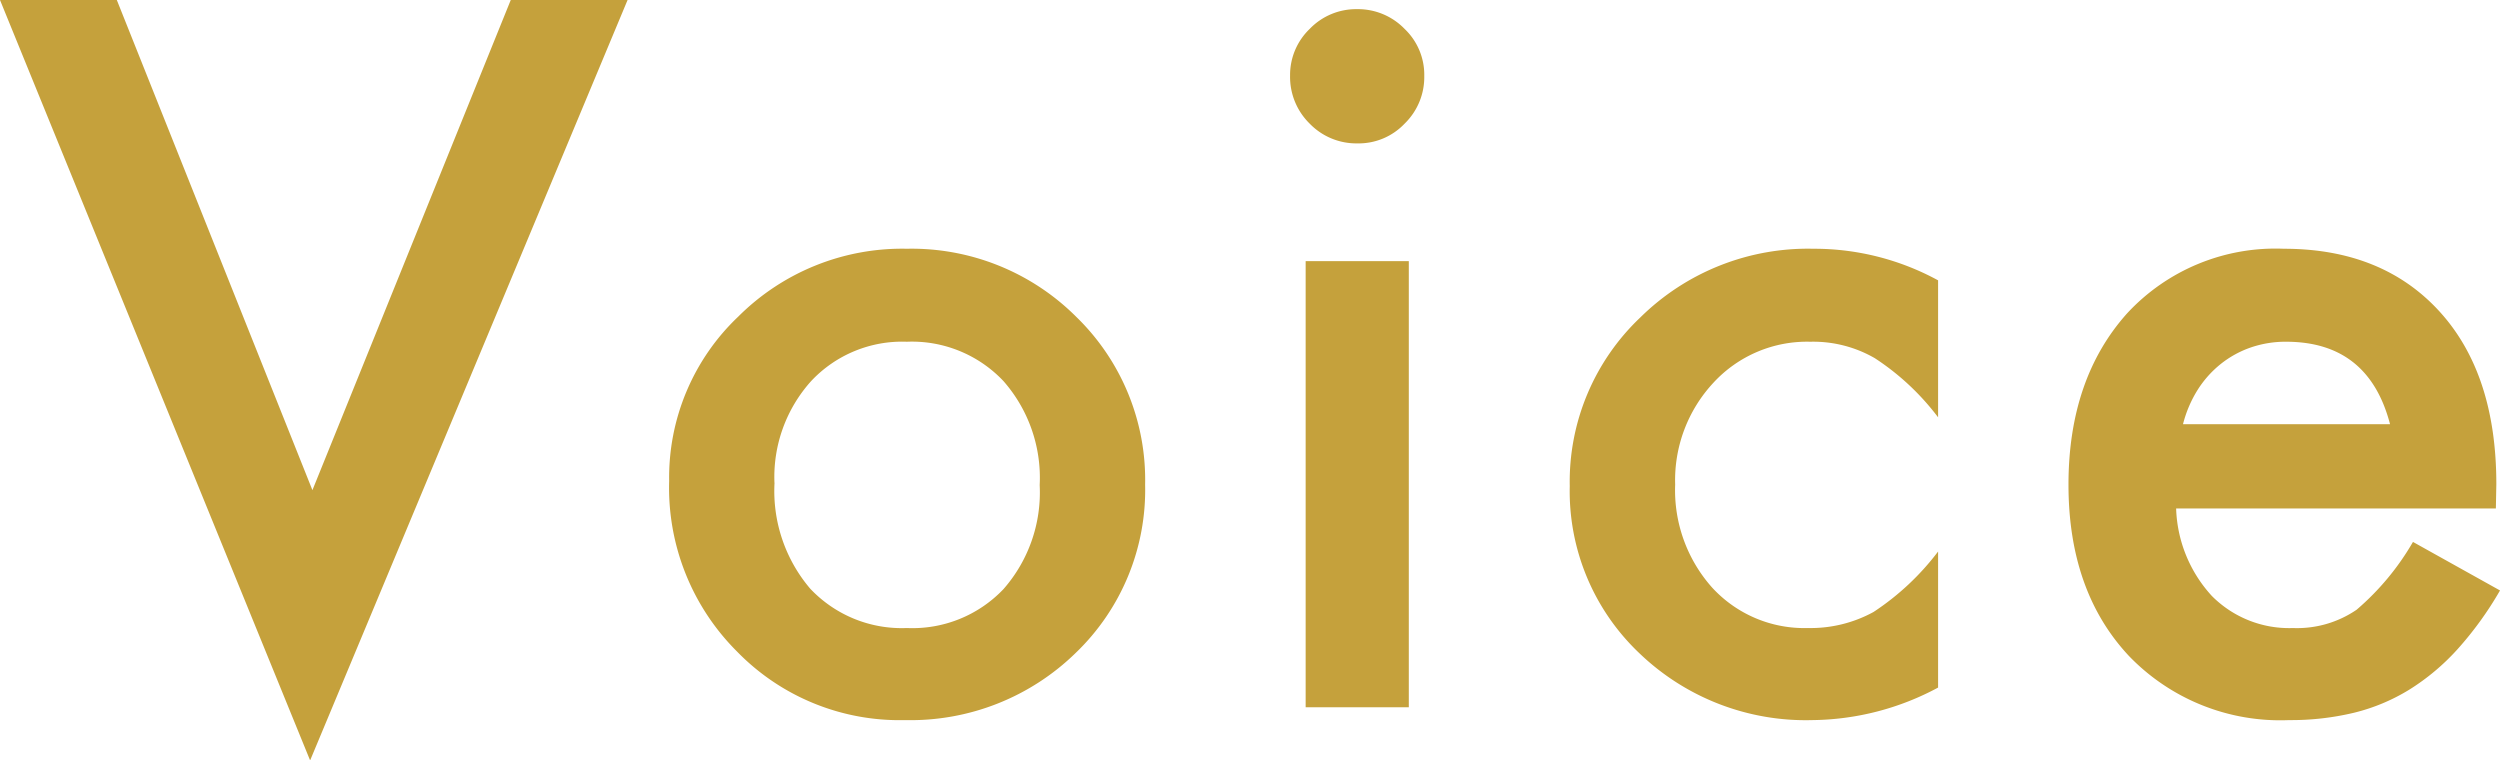 <svg xmlns="http://www.w3.org/2000/svg" width="170.549" height="51.875" viewBox="0 0 170.549 51.875"><path d="M8.219-48.25,21.563-14.812,35.094-48.25h7.969L21.406,3.625.25-48.25ZM45.9-15.437a15.125,15.125,0,0,1,4.719-11.219,15.812,15.812,0,0,1,11.5-4.625,15.9,15.9,0,0,1,11.563,4.656,15.5,15.5,0,0,1,4.688,11.438A15.415,15.415,0,0,1,73.645-3.719,16.128,16.128,0,0,1,61.989.875,15.467,15.467,0,0,1,50.52-3.812,15.764,15.764,0,0,1,45.9-15.437Zm7.188.125A10.266,10.266,0,0,0,55.52-8.094a8.582,8.582,0,0,0,6.594,2.688,8.571,8.571,0,0,0,6.594-2.656,10,10,0,0,0,2.469-7.094,10,10,0,0,0-2.469-7.094,8.582,8.582,0,0,0-6.594-2.687,8.507,8.507,0,0,0-6.531,2.688A9.78,9.78,0,0,0,53.083-15.312Zm43.27-15.125V0H89.321V-30.437ZM88.259-43.094A4.355,4.355,0,0,1,89.6-46.281a4.391,4.391,0,0,1,3.219-1.344,4.427,4.427,0,0,1,3.25,1.344,4.325,4.325,0,0,1,1.344,3.219,4.427,4.427,0,0,1-1.344,3.25,4.325,4.325,0,0,1-3.219,1.344,4.427,4.427,0,0,1-3.25-1.344A4.464,4.464,0,0,1,88.259-43.094Zm44.207,13.969v9.344a17.132,17.132,0,0,0-4.312-4.031,8.4,8.4,0,0,0-4.406-1.125,8.685,8.685,0,0,0-6.594,2.781,9.755,9.755,0,0,0-2.625,6.969,9.977,9.977,0,0,0,2.531,7.031,8.535,8.535,0,0,0,6.531,2.75A8.934,8.934,0,0,0,128.06-6.5a17.719,17.719,0,0,0,4.406-4.125v9.281A18.465,18.465,0,0,1,123.9.875a16.384,16.384,0,0,1-11.812-4.562,15.227,15.227,0,0,1-4.75-11.406,15.431,15.431,0,0,1,4.813-11.5,16.282,16.282,0,0,1,11.813-4.687A17.651,17.651,0,0,1,132.466-29.125Zm38.051,15.563H148.705a9.243,9.243,0,0,0,2.438,5.969,7.431,7.431,0,0,0,5.531,2.188,7.2,7.2,0,0,0,4.344-1.25,17.787,17.787,0,0,0,3.844-4.625L170.8-7.969a23.621,23.621,0,0,1-2.906,4.016,15.452,15.452,0,0,1-3.281,2.75A13.158,13.158,0,0,1,160.83.375a18.407,18.407,0,0,1-4.406.5A14.327,14.327,0,0,1,145.486-3.5q-4.125-4.406-4.125-11.687,0-7.219,4-11.687a13.79,13.79,0,0,1,10.688-4.406q6.719,0,10.625,4.281,3.875,4.25,3.875,11.781Zm-7.219-5.75q-1.469-5.625-7.094-5.625a7.285,7.285,0,0,0-2.406.391,6.885,6.885,0,0,0-2.047,1.125,7.132,7.132,0,0,0-1.578,1.766,8.205,8.205,0,0,0-1,2.344Z" transform="translate(-0.25 48.25)" fill="#c5a13c"/></svg>